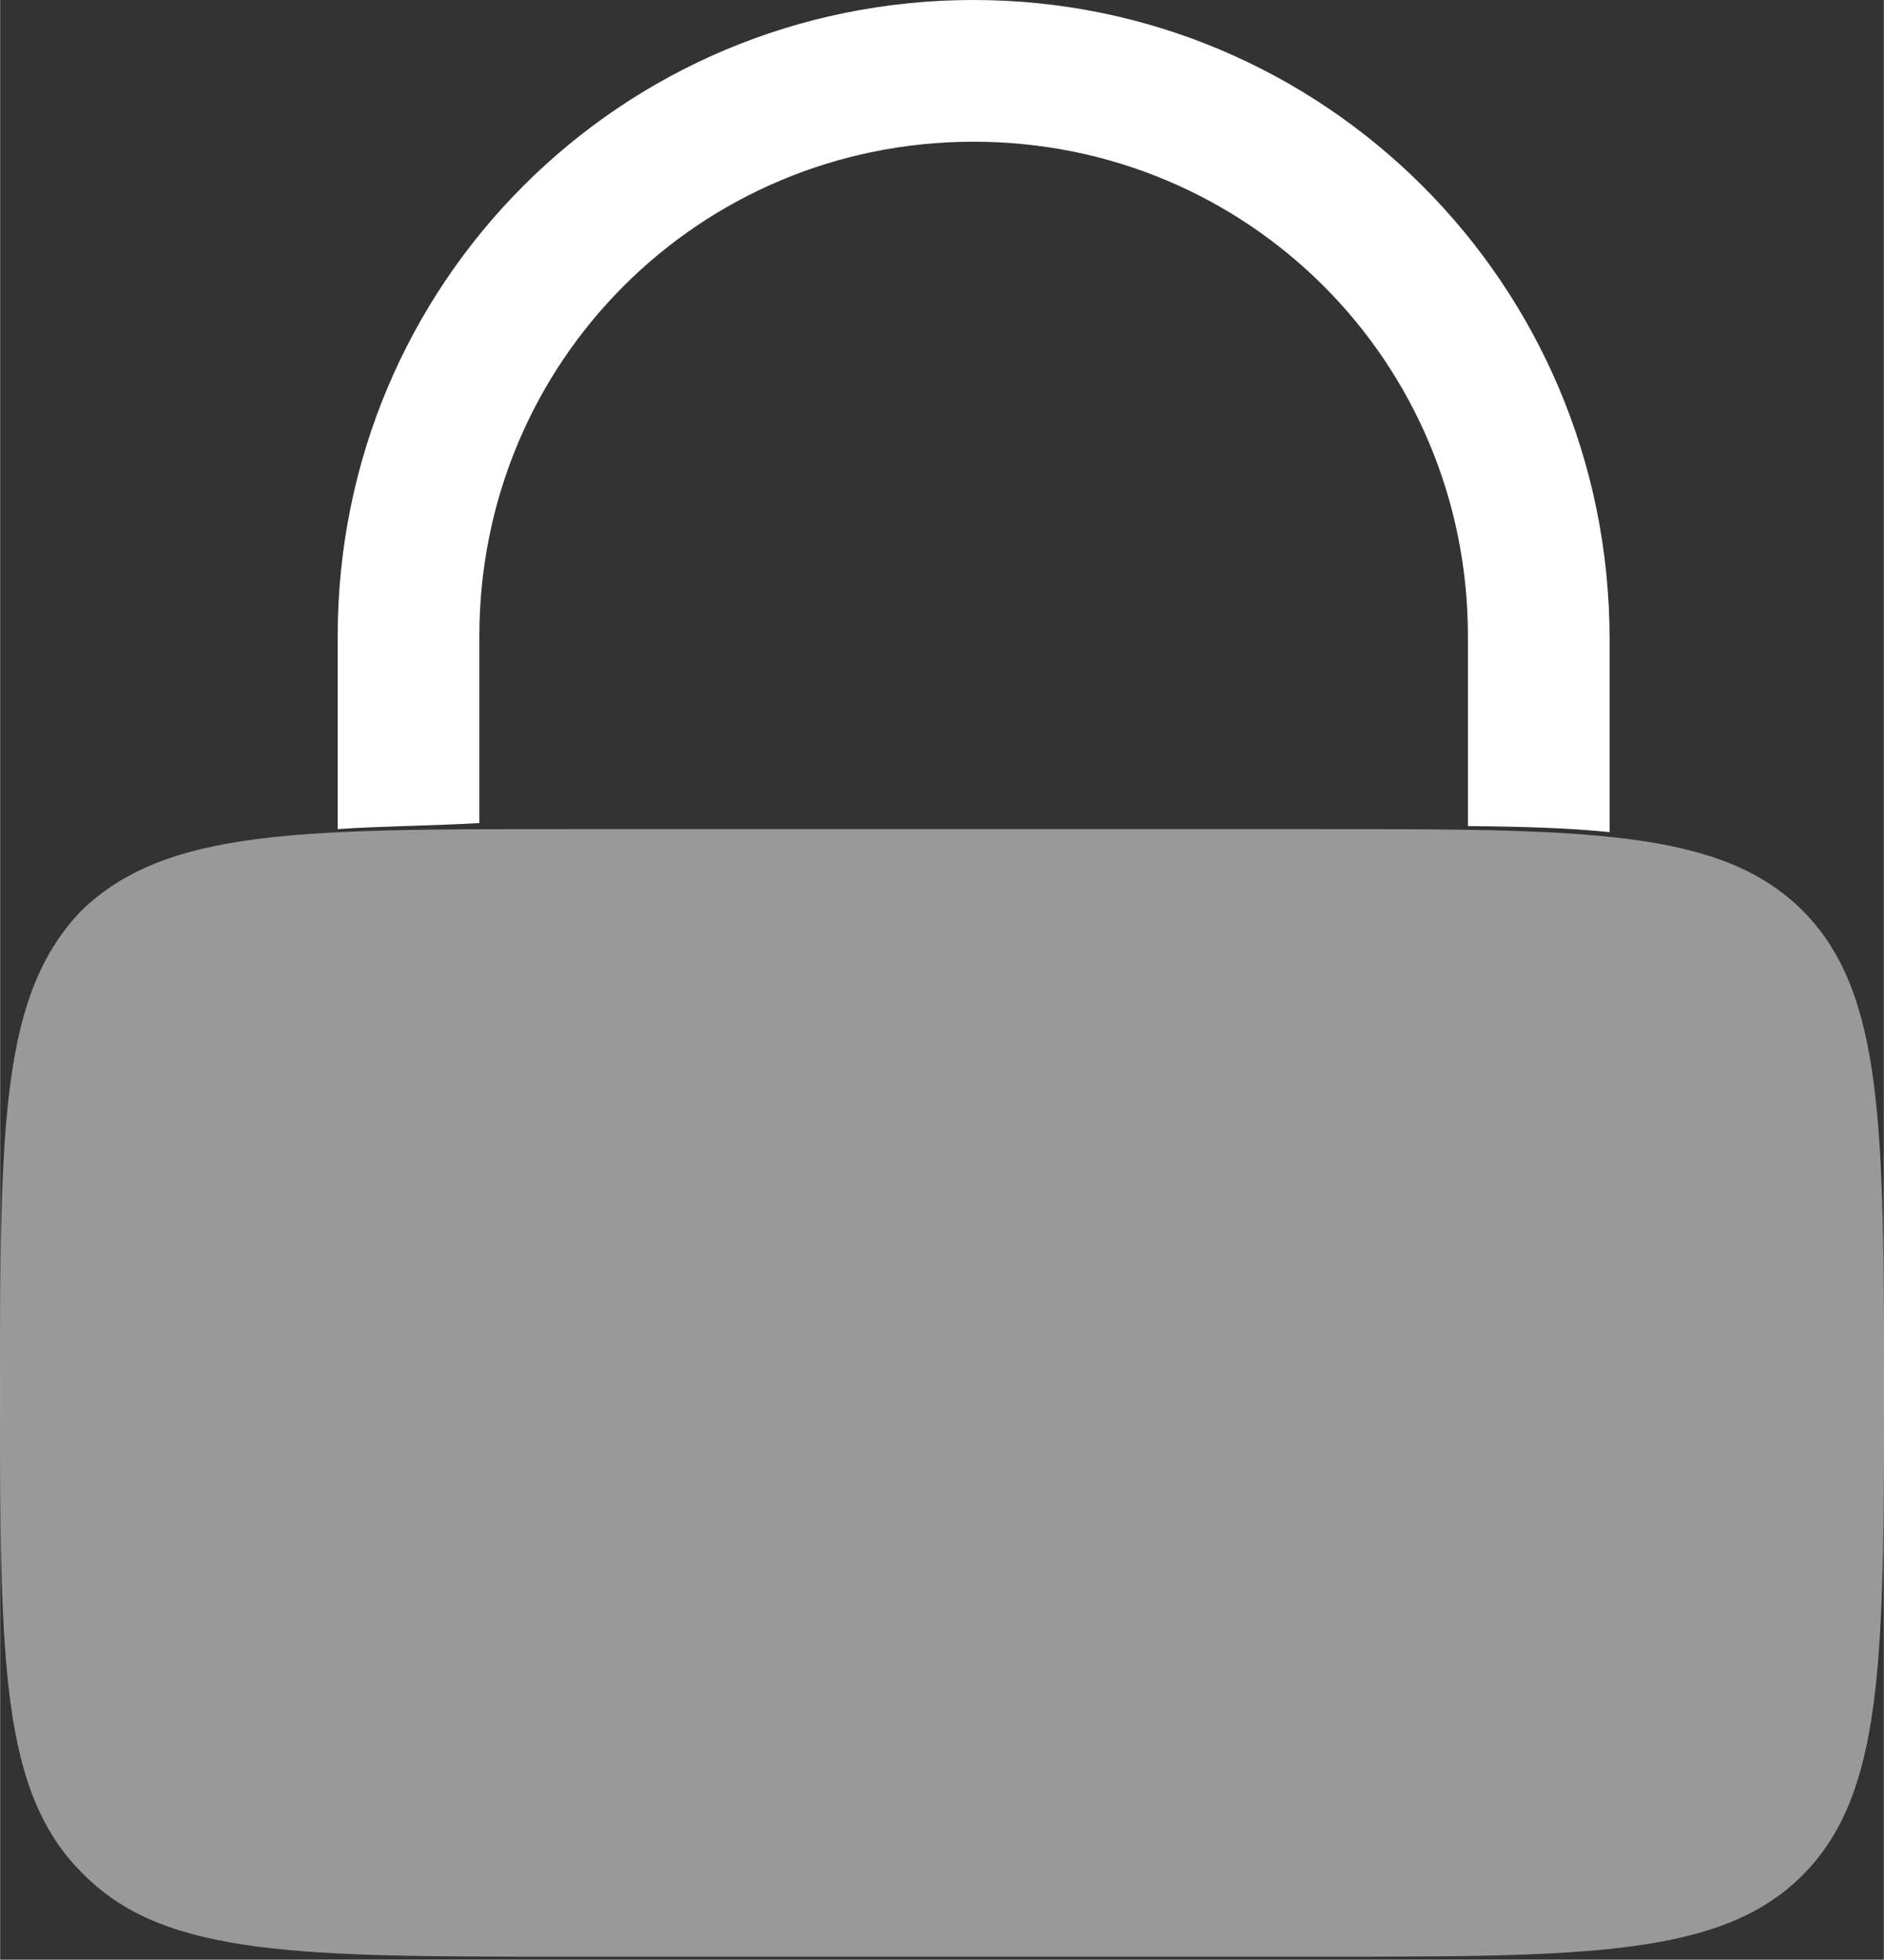 <?xml version="1.0" encoding="UTF-8" standalone="no"?>
<!-- Uploaded to: SVG Repo, www.svgrepo.com, Generator: SVG Repo Mixer Tools -->

<svg
   width="20.833"
   height="21.663"
   viewBox="0 0 0.625 0.65"
   fill="none"
   version="1.1"
   id="svg2"
   xmlns="http://www.w3.org/2000/svg"
   xmlns:svg="http://www.w3.org/2000/svg">
  <rect x="0" y="0" width="0.625" height="0.65" fill="#333333" stroke="none"/>
  <defs
     id="defs2" />
  <path
     opacity="0.5"
     d="M 0,0.462 C 0,0.374 0,0.33 0.027,0.302 0.055,0.275 0.099,0.275 0.188,0.275 h 0.25 c 0.088,0 0.133,0 0.16,0.027 0.027,0.027 0.027,0.072 0.027,0.16 0,0.088 0,0.133 -0.027,0.16 -0.027,0.027 -0.072,0.027 -0.16,0.027 h -0.25 c -0.088,0 -0.133,0 -0.16,-0.027 C 0,0.595 0,0.551 0,0.462 Z"
     fill="#1c274c"
     id="path1"
     style="fill:#ffffff;fill-opacity:1;stroke-width:0.031" />
  <path
     d="m 0.159,0.211 c 0,-0.091 0.073,-0.164 0.164,-0.164 0.091,0 0.164,0.073 0.164,0.164 v 0.063 c 0.018,1.65e-4 0.033,5.75e-4 0.047,0.002 v -0.064 C 0.534,0.094 0.439,0 0.323,0 0.206,0 0.112,0.094 0.112,0.211 v 0.064 c 0.014,-0.001 0.029,-0.001 0.047,-0.002 z"
     fill="#1c274c"
     id="path2"
     style="fill:#ffffff;fill-opacity:1;stroke-width:0.031" />
</svg>
